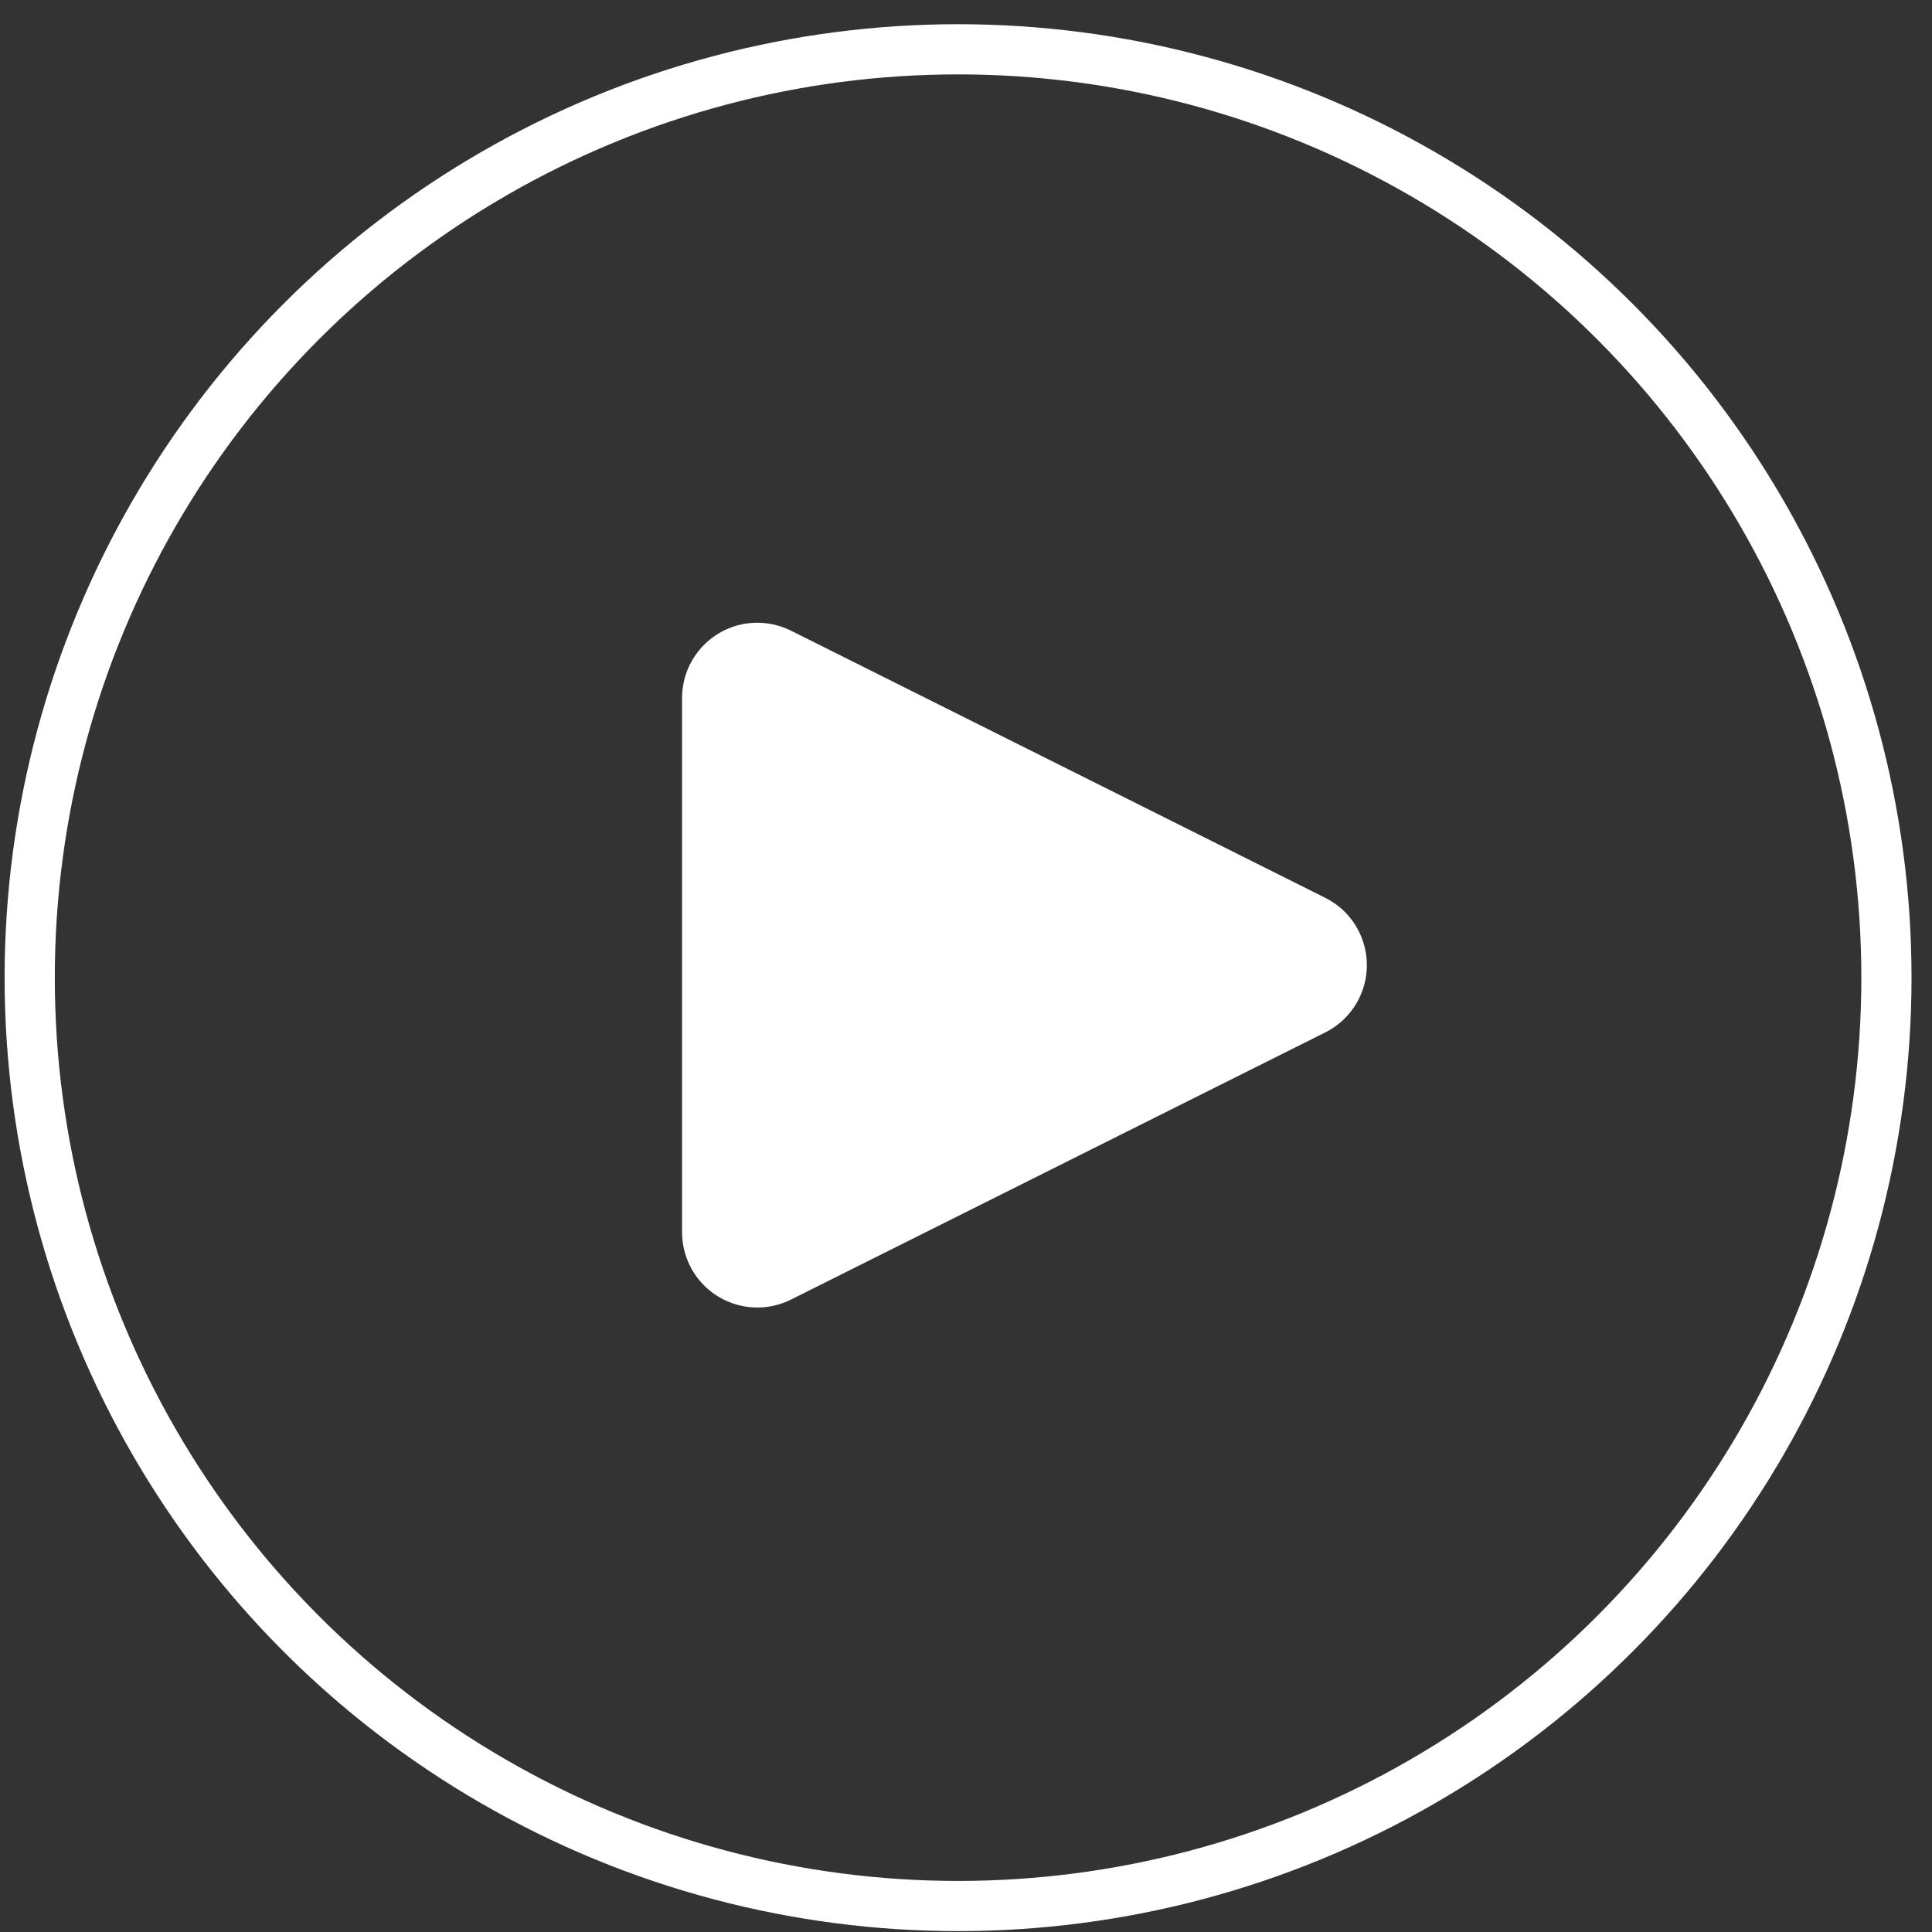 <?xml version="1.0" encoding="UTF-8"?>
<svg width="77px" height="77px" viewBox="0 0 77 77" version="1.1" xmlns="http://www.w3.org/2000/svg" xmlns:xlink="http://www.w3.org/1999/xlink">
    <rect x="0" y="0" width="77" height="77" fill="#333333" stroke="none"/>
    <title>Play Button</title>
    <g id="About-OPZELURA" stroke="none" stroke-width="1" fill="none" fill-rule="evenodd">
        <g id="2.0-What-Is-Opzelura" transform="translate(-332, -1459)">
            <g id="Group-4" transform="translate(259, 1388)">
                <g id="1-of-4" transform="translate(0.754, 0)">
                    <g id="Play-Button" transform="translate(72.43, 71.965)">
                        <path d="M31.342,24.171 L52.633,34.817 C54.115,35.558 54.716,37.36 53.975,38.842 C53.685,39.422 53.214,39.893 52.633,40.183 L31.342,50.829 C29.86,51.57 28.058,50.969 27.317,49.488 C27.108,49.071 27,48.612 27,48.146 L27,26.854 C27,25.197 28.343,23.854 30,23.854 C30.466,23.854 30.925,23.963 31.342,24.171 Z" id="Rectangle" fill="#FFFFFF"></path>
                        <circle id="Oval" stroke="#FFFFFF" stroke-width="2" cx="38" cy="38" r="37"></circle>
                    </g>
                </g>
            </g>
        </g>
    </g>
</svg>